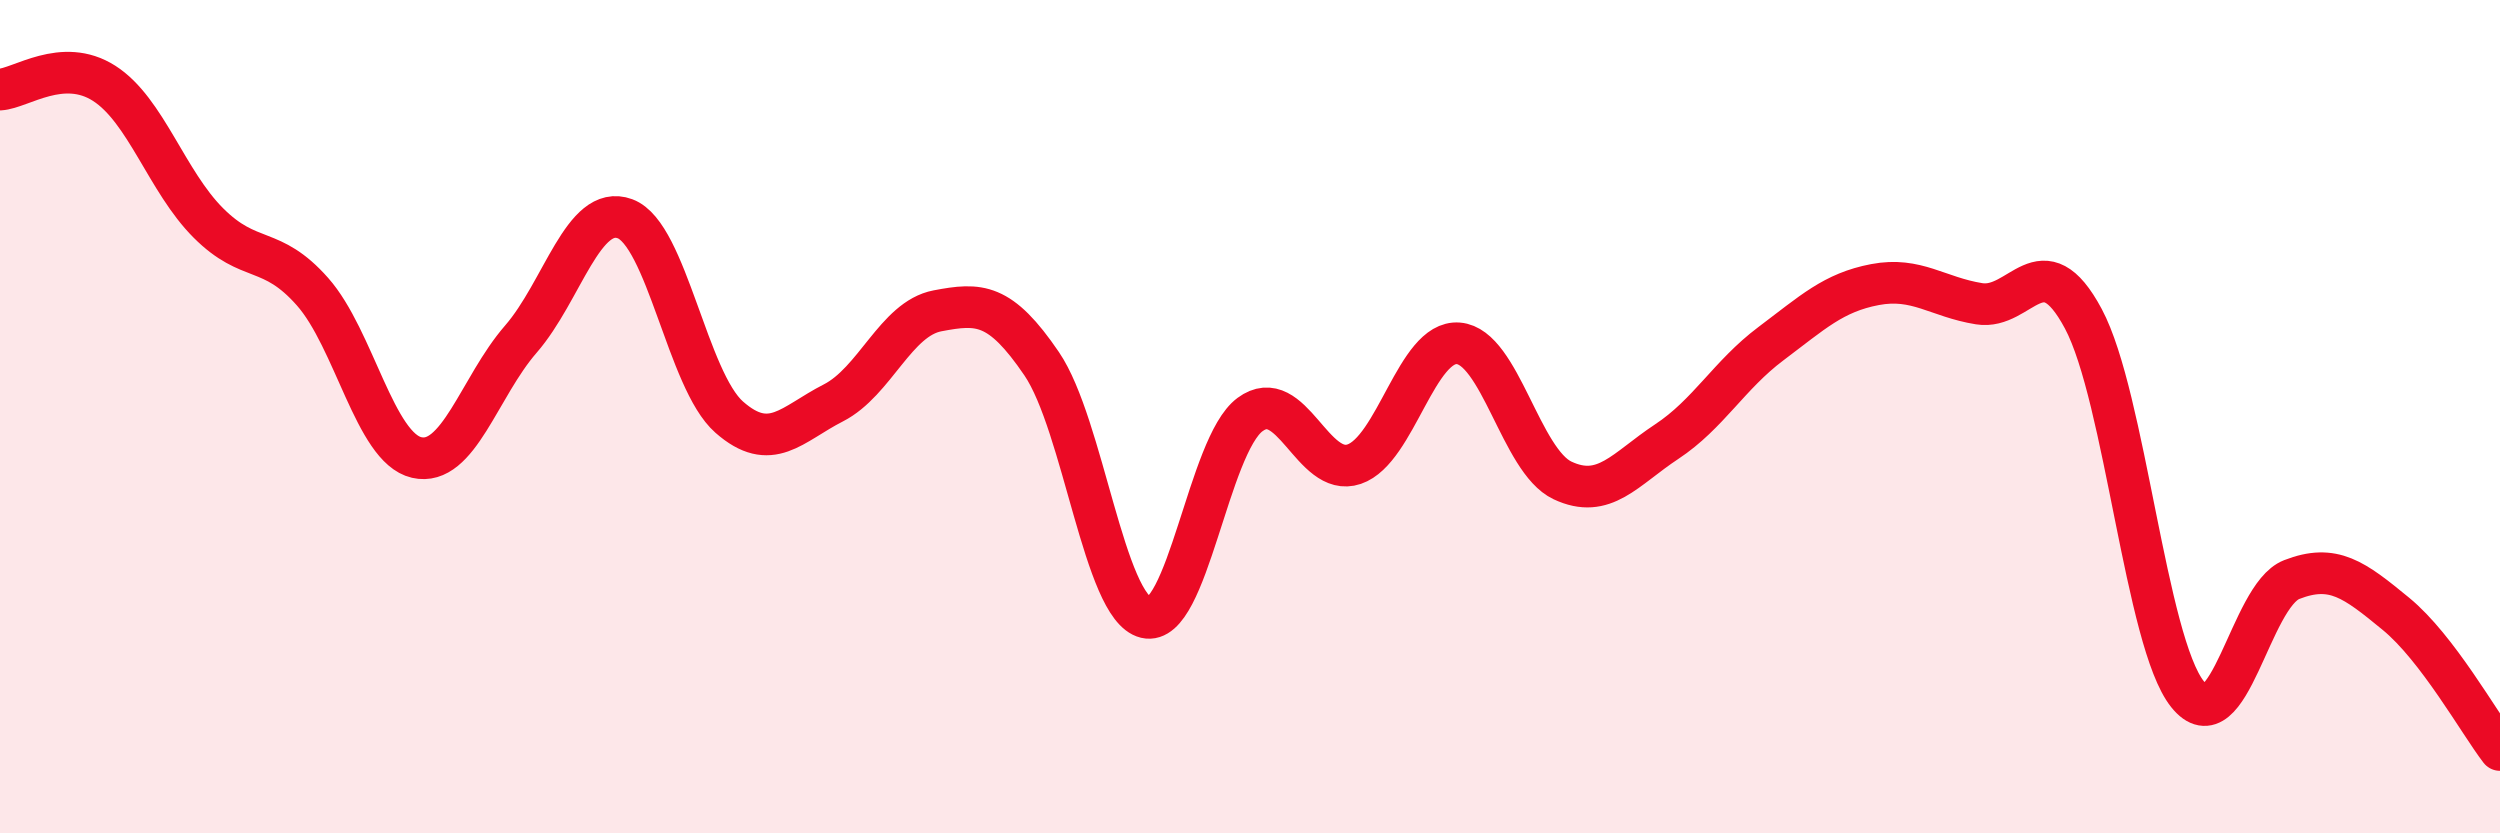 
    <svg width="60" height="20" viewBox="0 0 60 20" xmlns="http://www.w3.org/2000/svg">
      <path
        d="M 0,2.15 C 0.5,2.12 1.5,1.36 2.5,2 C 3.5,2.64 4,4.35 5,5.35 C 6,6.35 6.5,5.87 7.5,7 C 8.5,8.13 9,10.75 10,10.98 C 11,11.21 11.5,9.29 12.5,8.14 C 13.5,6.99 14,4.88 15,5.25 C 16,5.62 16.5,9.13 17.5,10.01 C 18.5,10.89 19,10.18 20,9.67 C 21,9.16 21.5,7.65 22.5,7.46 C 23.5,7.27 24,7.26 25,8.73 C 26,10.2 26.5,14.58 27.5,14.82 C 28.5,15.06 29,10.69 30,9.95 C 31,9.21 31.5,11.48 32.5,11.14 C 33.5,10.8 34,8.16 35,8.24 C 36,8.32 36.5,11.06 37.5,11.53 C 38.5,12 39,11.26 40,10.6 C 41,9.94 41.5,9 42.5,8.25 C 43.5,7.5 44,7.02 45,6.83 C 46,6.64 46.5,7.13 47.5,7.29 C 48.5,7.45 49,5.78 50,7.65 C 51,9.52 51.5,15.41 52.5,16.66 C 53.5,17.91 54,14.3 55,13.91 C 56,13.52 56.5,13.91 57.5,14.73 C 58.5,15.55 59.5,17.35 60,18L60 20L0 20Z"
        fill="#EB0A25"
        opacity="0.1"
        stroke-linecap="round"
        stroke-linejoin="round"
      />
      <path
        d="M 0,2.15 C 0.5,2.12 1.5,1.36 2.5,2 C 3.5,2.64 4,4.35 5,5.35 C 6,6.35 6.5,5.87 7.5,7 C 8.5,8.13 9,10.75 10,10.98 C 11,11.21 11.5,9.29 12.5,8.14 C 13.5,6.99 14,4.88 15,5.25 C 16,5.62 16.5,9.13 17.5,10.01 C 18.5,10.89 19,10.18 20,9.67 C 21,9.16 21.5,7.65 22.5,7.46 C 23.5,7.27 24,7.26 25,8.73 C 26,10.2 26.5,14.58 27.5,14.82 C 28.5,15.06 29,10.69 30,9.95 C 31,9.21 31.5,11.48 32.5,11.14 C 33.5,10.8 34,8.16 35,8.24 C 36,8.32 36.5,11.06 37.5,11.53 C 38.5,12 39,11.26 40,10.6 C 41,9.94 41.5,9 42.5,8.25 C 43.5,7.5 44,7.02 45,6.83 C 46,6.64 46.5,7.13 47.5,7.29 C 48.5,7.45 49,5.78 50,7.65 C 51,9.52 51.5,15.41 52.5,16.66 C 53.5,17.91 54,14.3 55,13.91 C 56,13.52 56.5,13.91 57.5,14.73 C 58.5,15.55 59.5,17.35 60,18"
        stroke="#EB0A25"
        stroke-width="1"
        fill="none"
        stroke-linecap="round"
        stroke-linejoin="round"
      />
    </svg>
  
